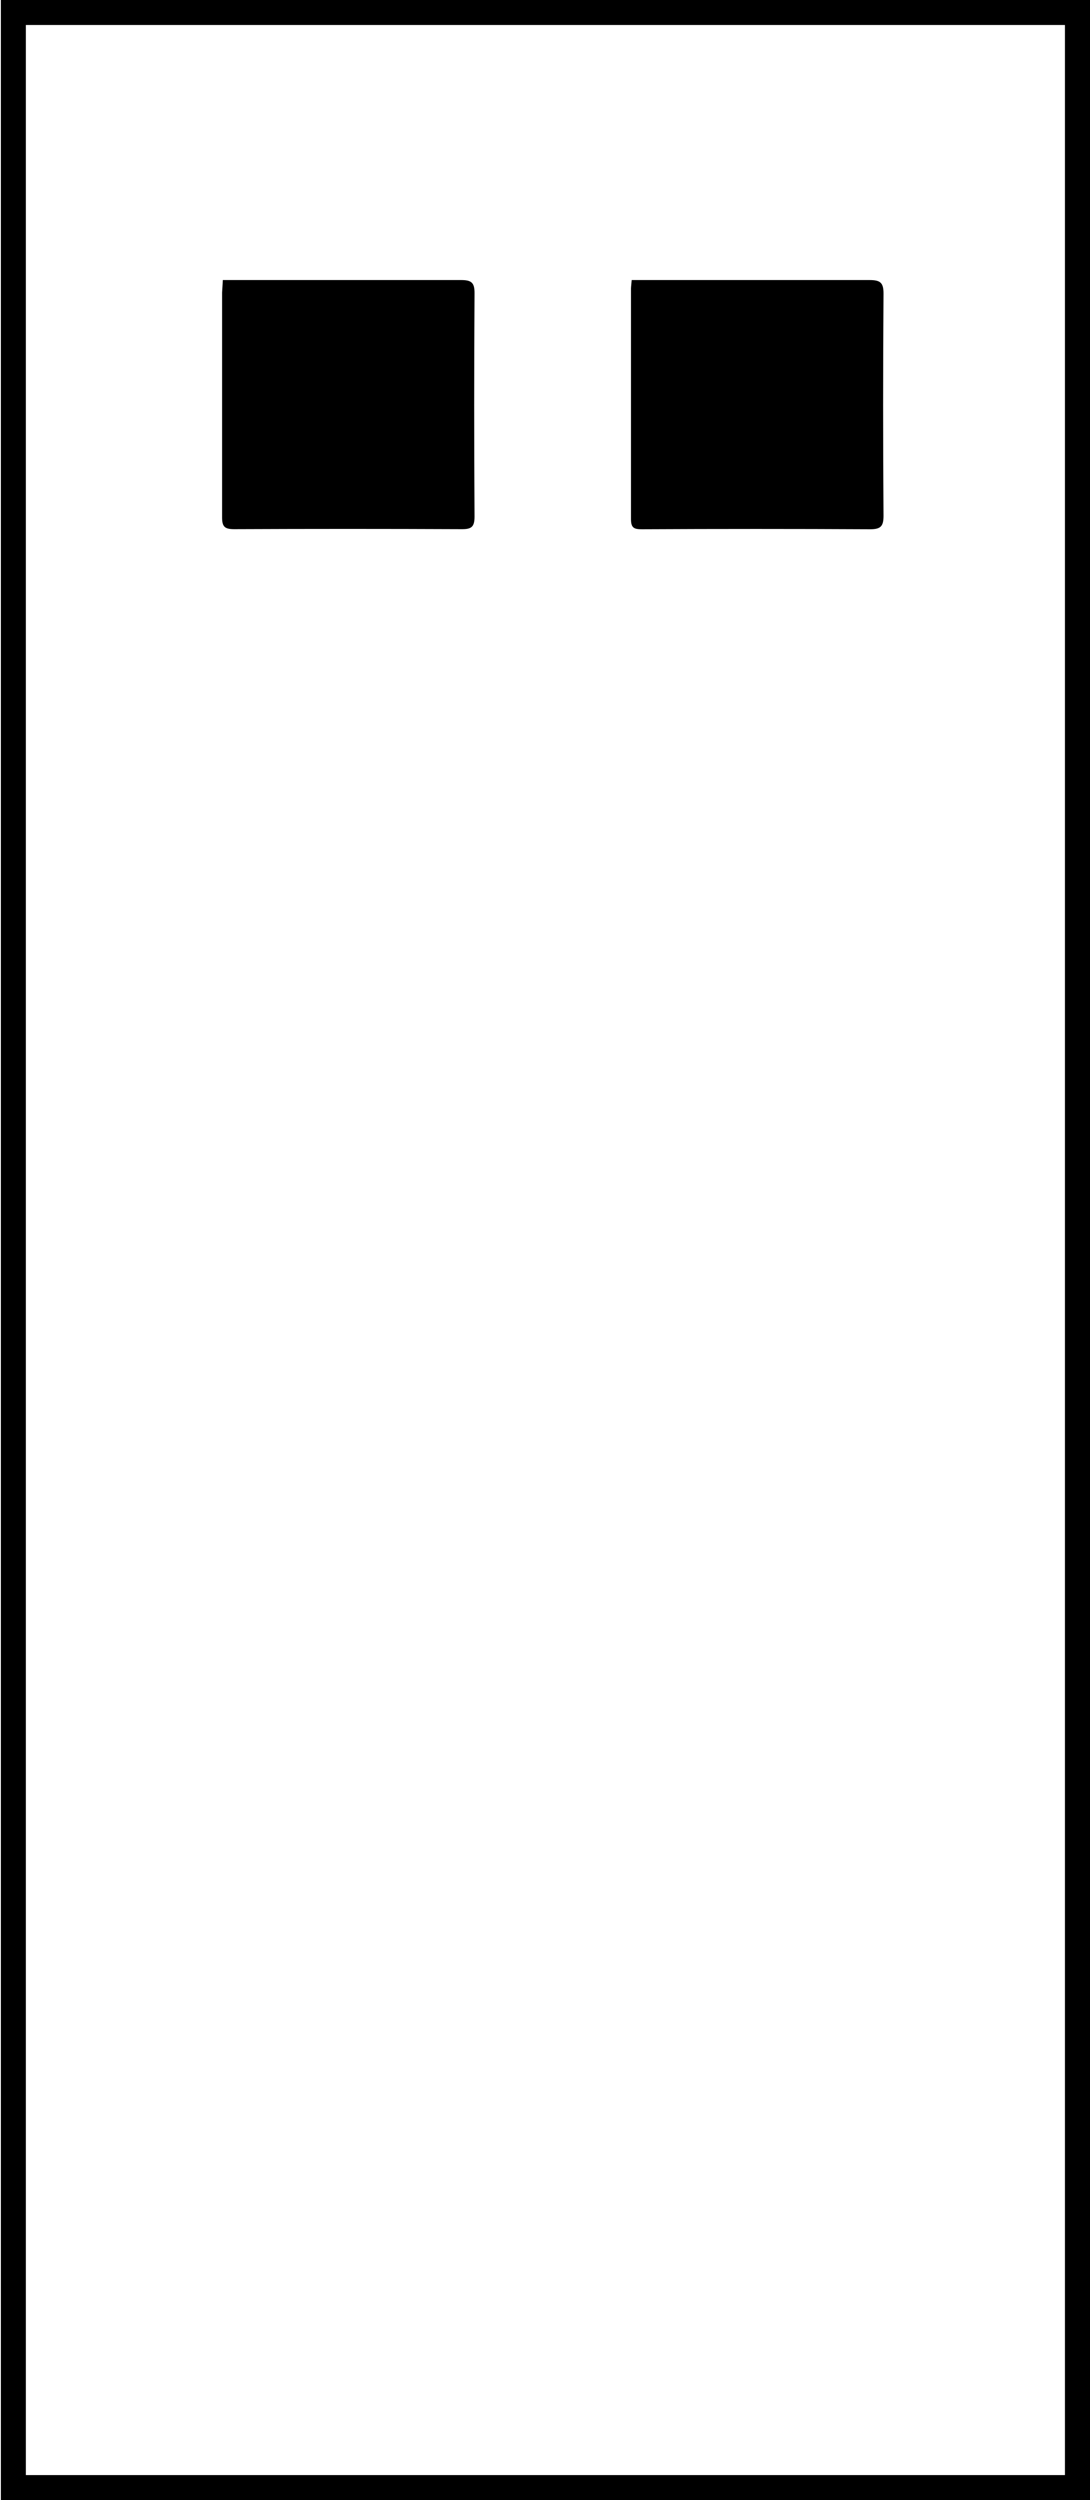 <svg id="Layer_1" data-name="Layer 1" xmlns="http://www.w3.org/2000/svg" viewBox="0 0 123.53 283.09"><title>uveg</title><path d="M25.25,31.71h1.24c8.59,0,17.17,0,25.76,0,1.17,0,1.54.29,1.53,1.5q-.08,12.64,0,25.29c0,1.18-.37,1.43-1.47,1.42q-12.89-.06-25.76,0c-1.08,0-1.39-.27-1.38-1.37,0-8.48,0-16.95,0-25.42C25.19,32.71,25.23,32.31,25.25,31.71Z"/><path d="M71.59,31.71h1.32c8.54,0,17.08,0,25.62,0,1.22,0,1.61.28,1.6,1.56q-.09,12.59,0,25.15c0,1.19-.34,1.51-1.52,1.51q-12.93-.07-25.86,0c-.86,0-1.24-.13-1.24-1.13,0-8.71,0-17.42,0-26.14C71.52,32.39,71.56,32.15,71.59,31.71Z"/><path d="M120.69,2.83V280.26H2.93V2.83H120.69M123.53,0H.1V283.09H123.53V0Z"/></svg>